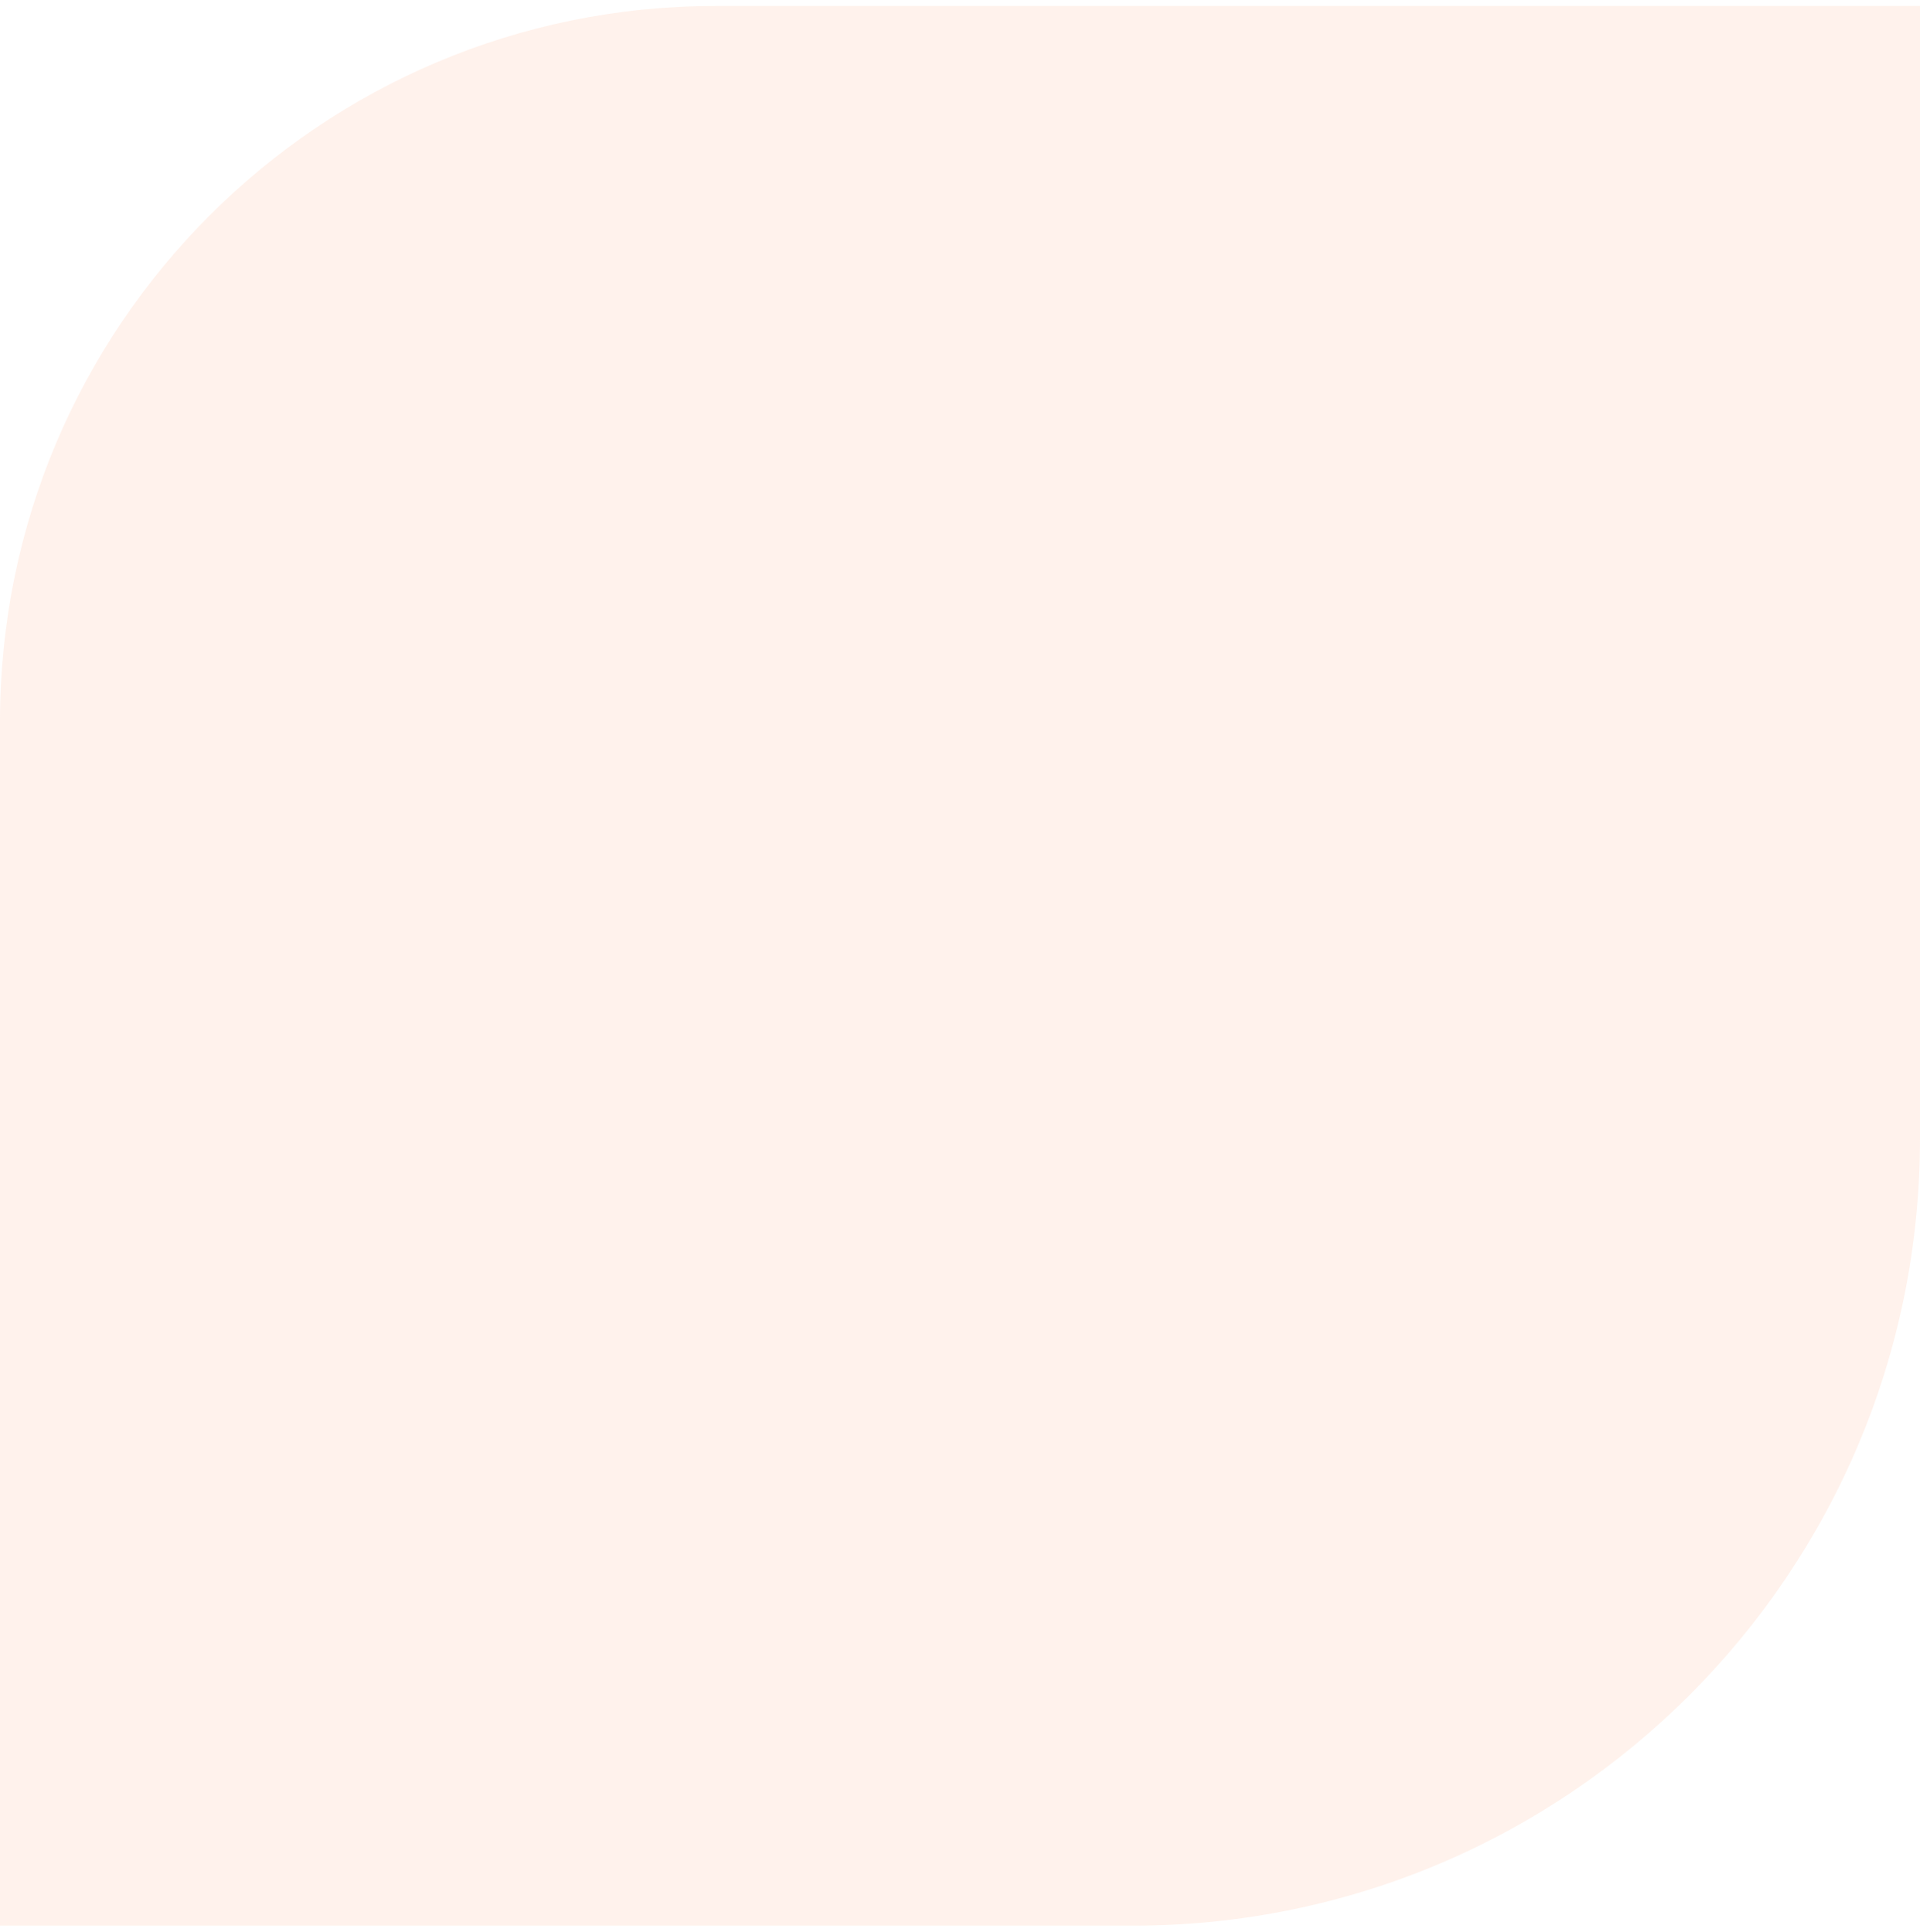<svg xmlns="http://www.w3.org/2000/svg" width="161" height="162" viewBox="0 0 161 162" fill="none"><path opacity="0.2" d="M0 60.5C0 27.363 26.863 0.5 60 0.5H161V95.5C161 131.951 131.451 161.5 95 161.5H0V60.5Z" fill="#FFC0A4"></path></svg>